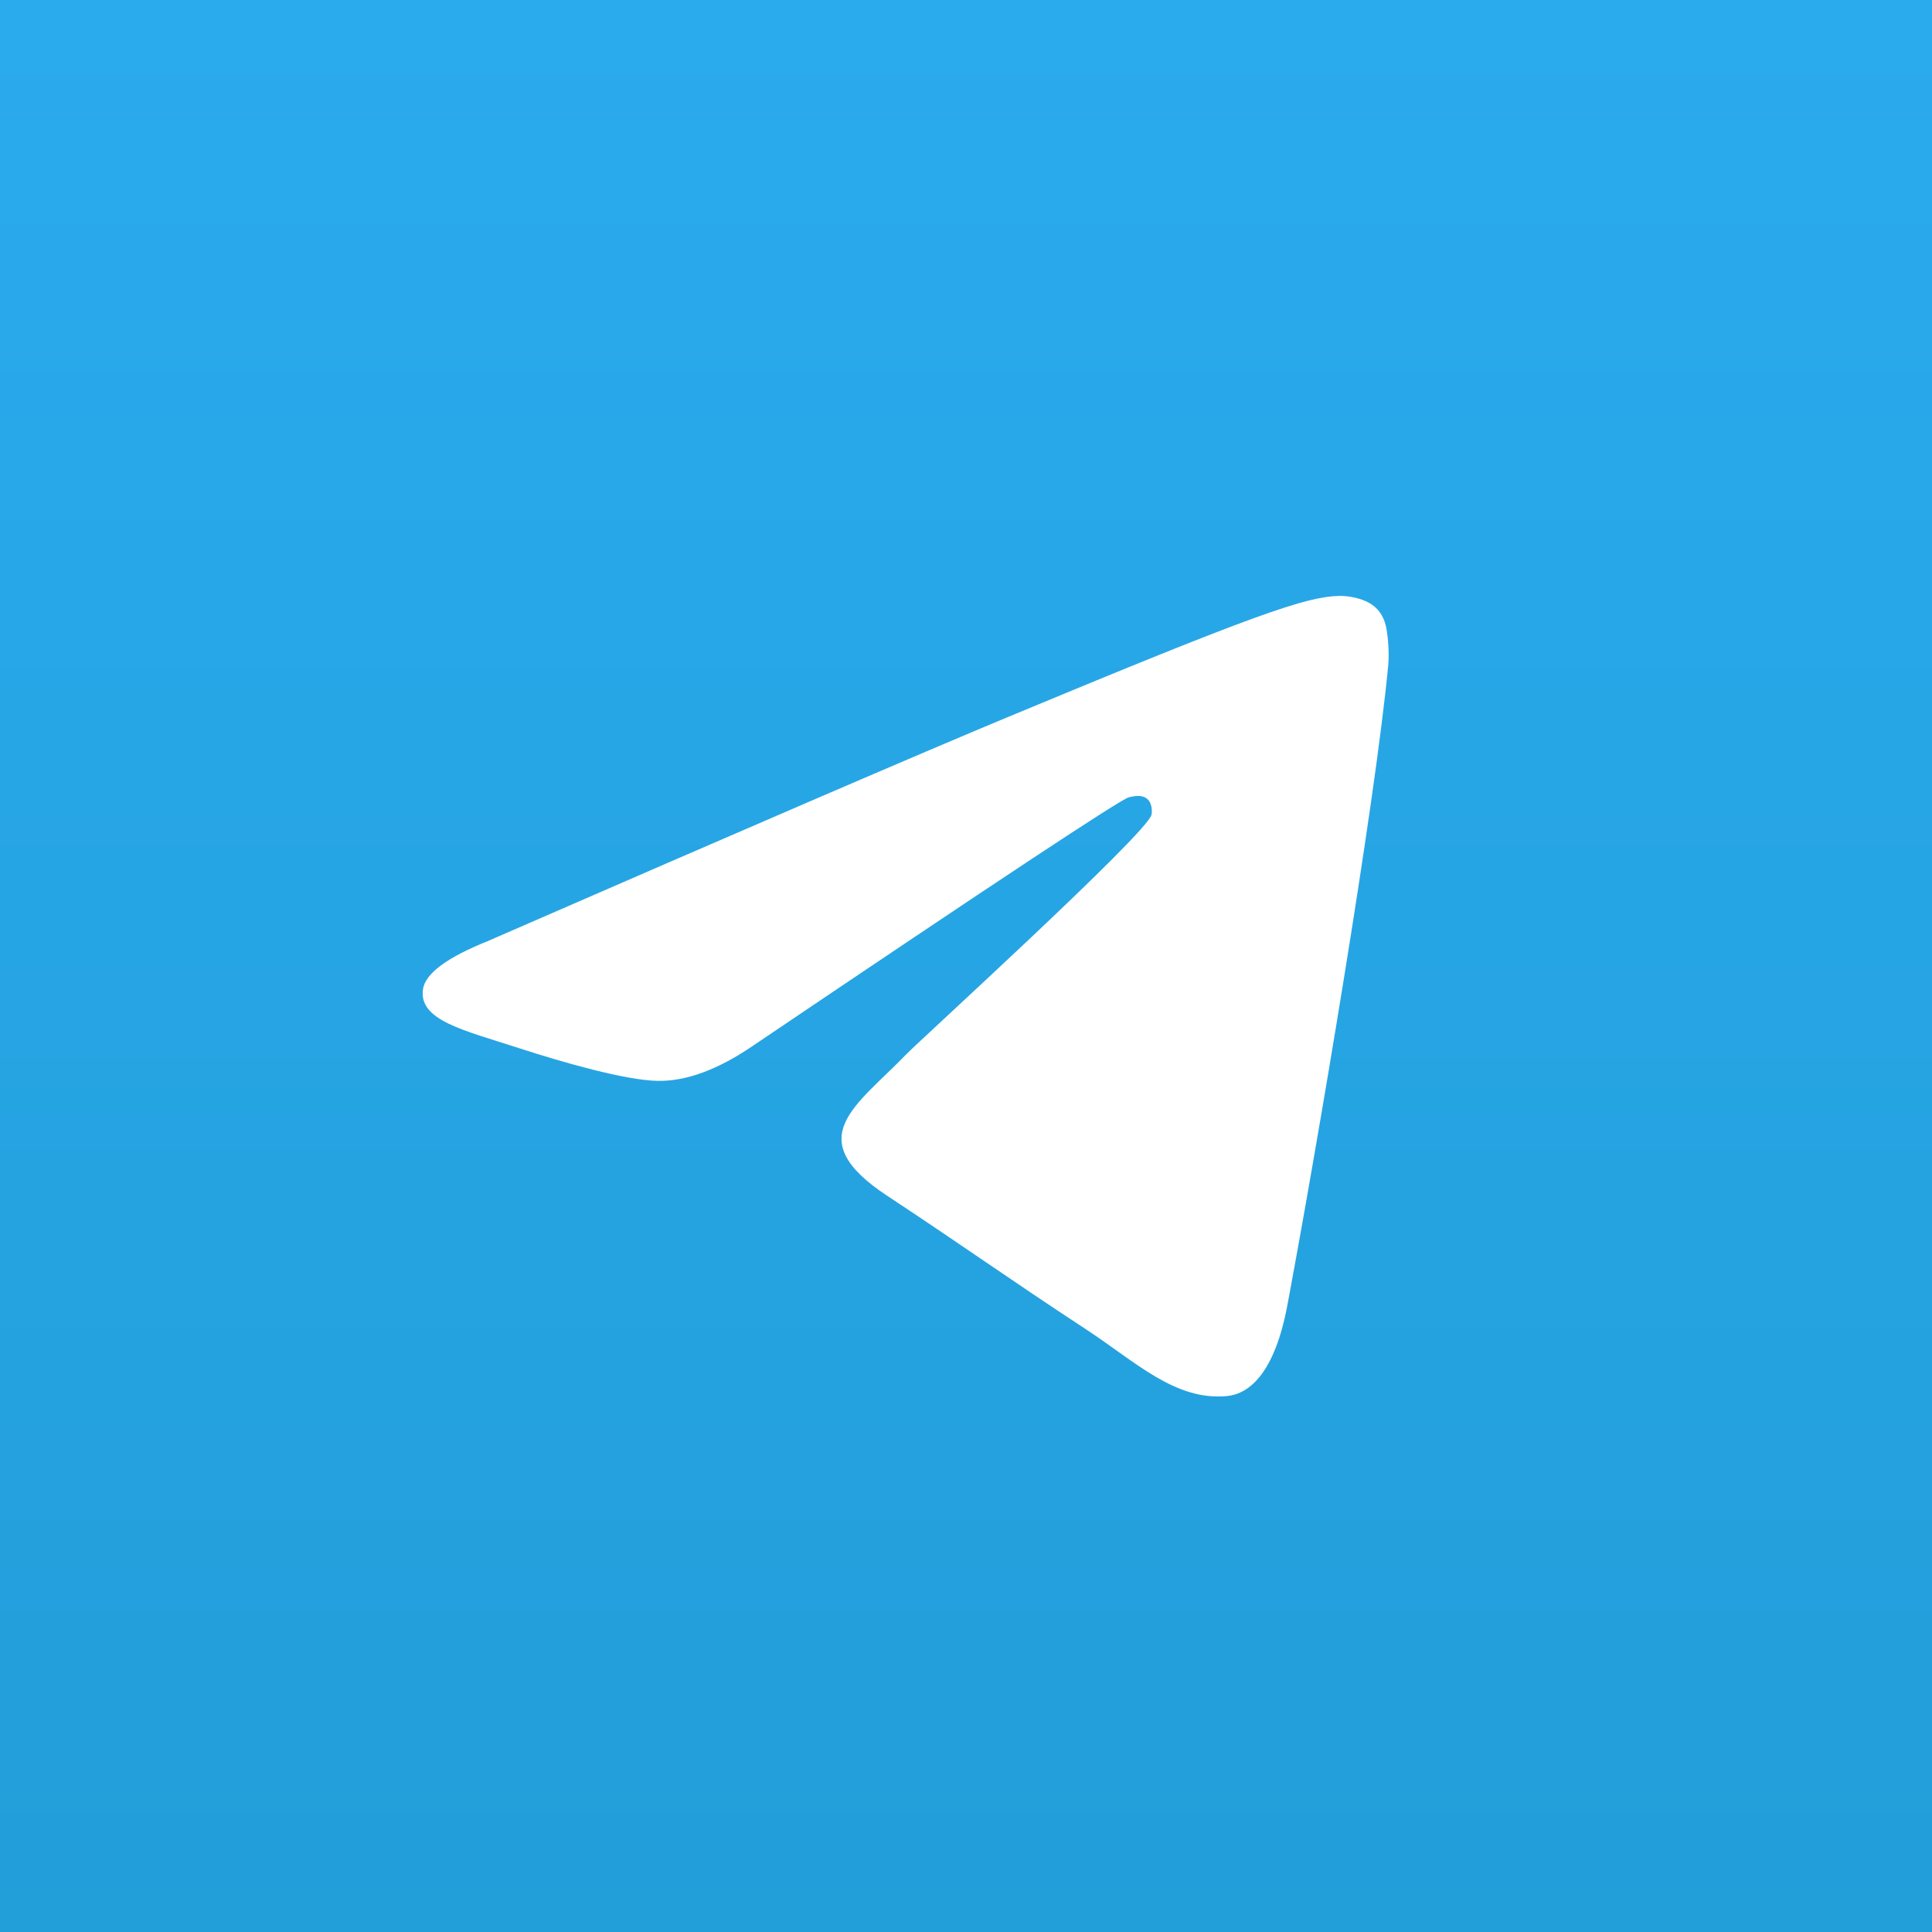 <?xml version="1.0" encoding="UTF-8"?>
<svg xmlns="http://www.w3.org/2000/svg" viewBox="0 0 72 72" style="enable-background:new 0 0 72 72" xml:space="preserve">
  <rect x="0" y="0" width="72" height="72" fill="#333333" stroke="none"/>
  <linearGradient id="a" gradientUnits="userSpaceOnUse" x1="36" y1="356" x2="36" y2="428" gradientTransform="translate(0 -356)">
    <stop offset="0" style="stop-color:#2aabee"></stop>
    <stop offset="1" style="stop-color:#229ed9"></stop>
  </linearGradient>
  <path style="fill:url(#a)" d="M0 0h72v72H0z"></path>
  <path d="M18.225 35.051c9.664-4.21 16.108-6.986 19.332-8.327 9.206-3.829 11.119-4.494 12.366-4.516.274-.005.887.063 1.285.386.335.272.428.64.472.898.044.258.099.846.055 1.305-.499 5.242-2.658 17.962-3.756 23.833-.465 2.484-1.38 3.317-2.265 3.398-1.925.177-3.387-1.272-5.251-2.494-2.918-1.913-4.566-3.103-7.398-4.969-3.273-2.157-1.151-3.342.714-5.279.488-.507 8.97-8.222 9.134-8.922.021-.087.04-.414-.154-.586s-.48-.113-.686-.067c-.293.066-4.954 3.147-13.983 9.242-1.323.908-2.521 1.351-3.595 1.328-1.184-.026-3.46-.669-5.153-1.219-2.076-.675-3.726-1.032-3.582-2.178.075-.597.897-1.207 2.466-1.831z" style="fill:#fff"></path>
</svg>
